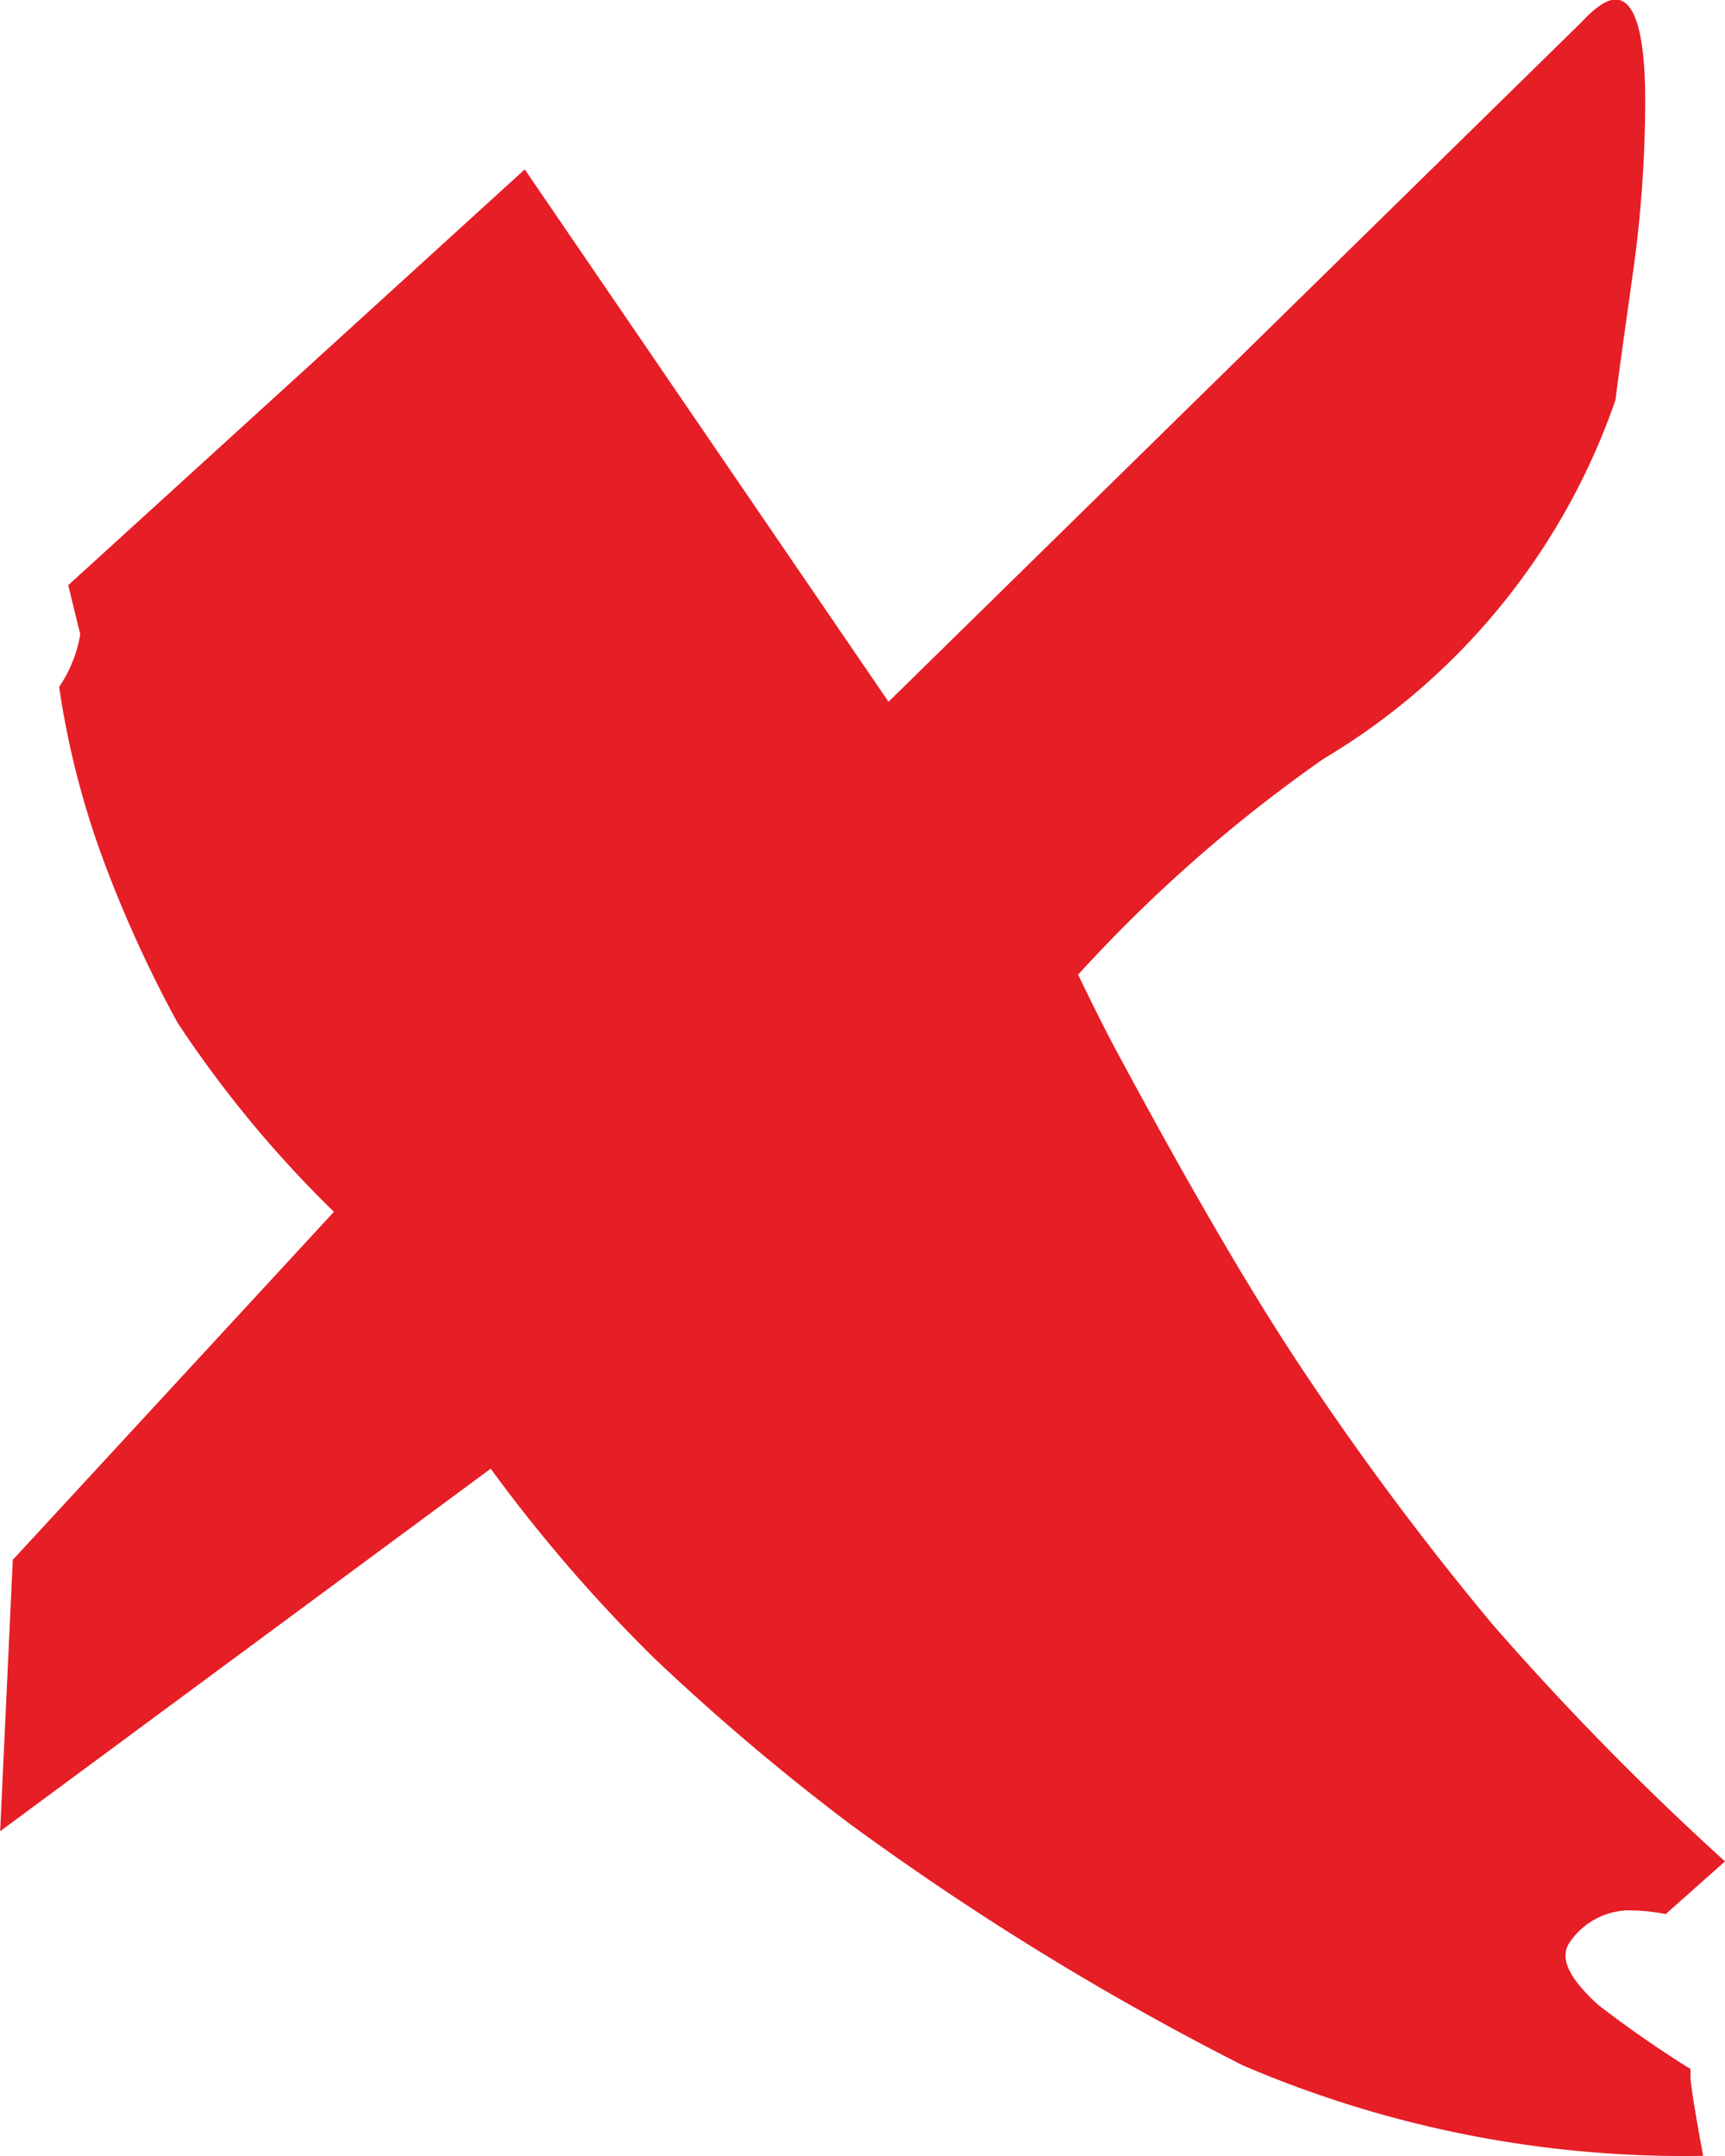 <svg xmlns="http://www.w3.org/2000/svg" width="11.2" height="14" viewBox="0 0 11.2 14">
  <g id="x" transform="translate(0 0)">
    <path id="x-2" data-name="x" d="M91.857,13.158l-.385.342a1.3,1.3,0,0,0-.247-.024.473.473,0,0,0-.385.221c-.054.1.011.226.193.392a7.219,7.219,0,0,0,.6.417v.049c0,.048.028.22.082.515a7.261,7.261,0,0,1-2.992-.589,18.434,18.434,0,0,1-2.553-1.57A14.751,14.751,0,0,1,84.9,11.834a10.053,10.053,0,0,1-1.057-1.226l-3.185,2.354L80.74,11.2,82.825,8.94a7.444,7.444,0,0,1-1.014-1.226,8.041,8.041,0,0,1-.495-1.091,5.558,5.558,0,0,1-.275-1.091.869.869,0,0,0,.137-.342L81.1,4.871l2.964-2.7,2.362,3.457,4.5-4.414c.093-.1.166-.146.22-.146.127,0,.193.221.193.662a8.1,8.1,0,0,1-.082,1.128c-.055.393-.093.663-.111.81A4.375,4.375,0,0,1,89.248,6a9.559,9.559,0,0,0-1.591,1.4c.109.226.2.407.273.54q.658,1.222,1.126,1.937a19.191,19.191,0,0,0,1.29,1.74A18.456,18.456,0,0,0,91.857,13.158Z" transform="translate(-80.657 -1.071)" fill="#e61e26"/>
  </g>
</svg>
